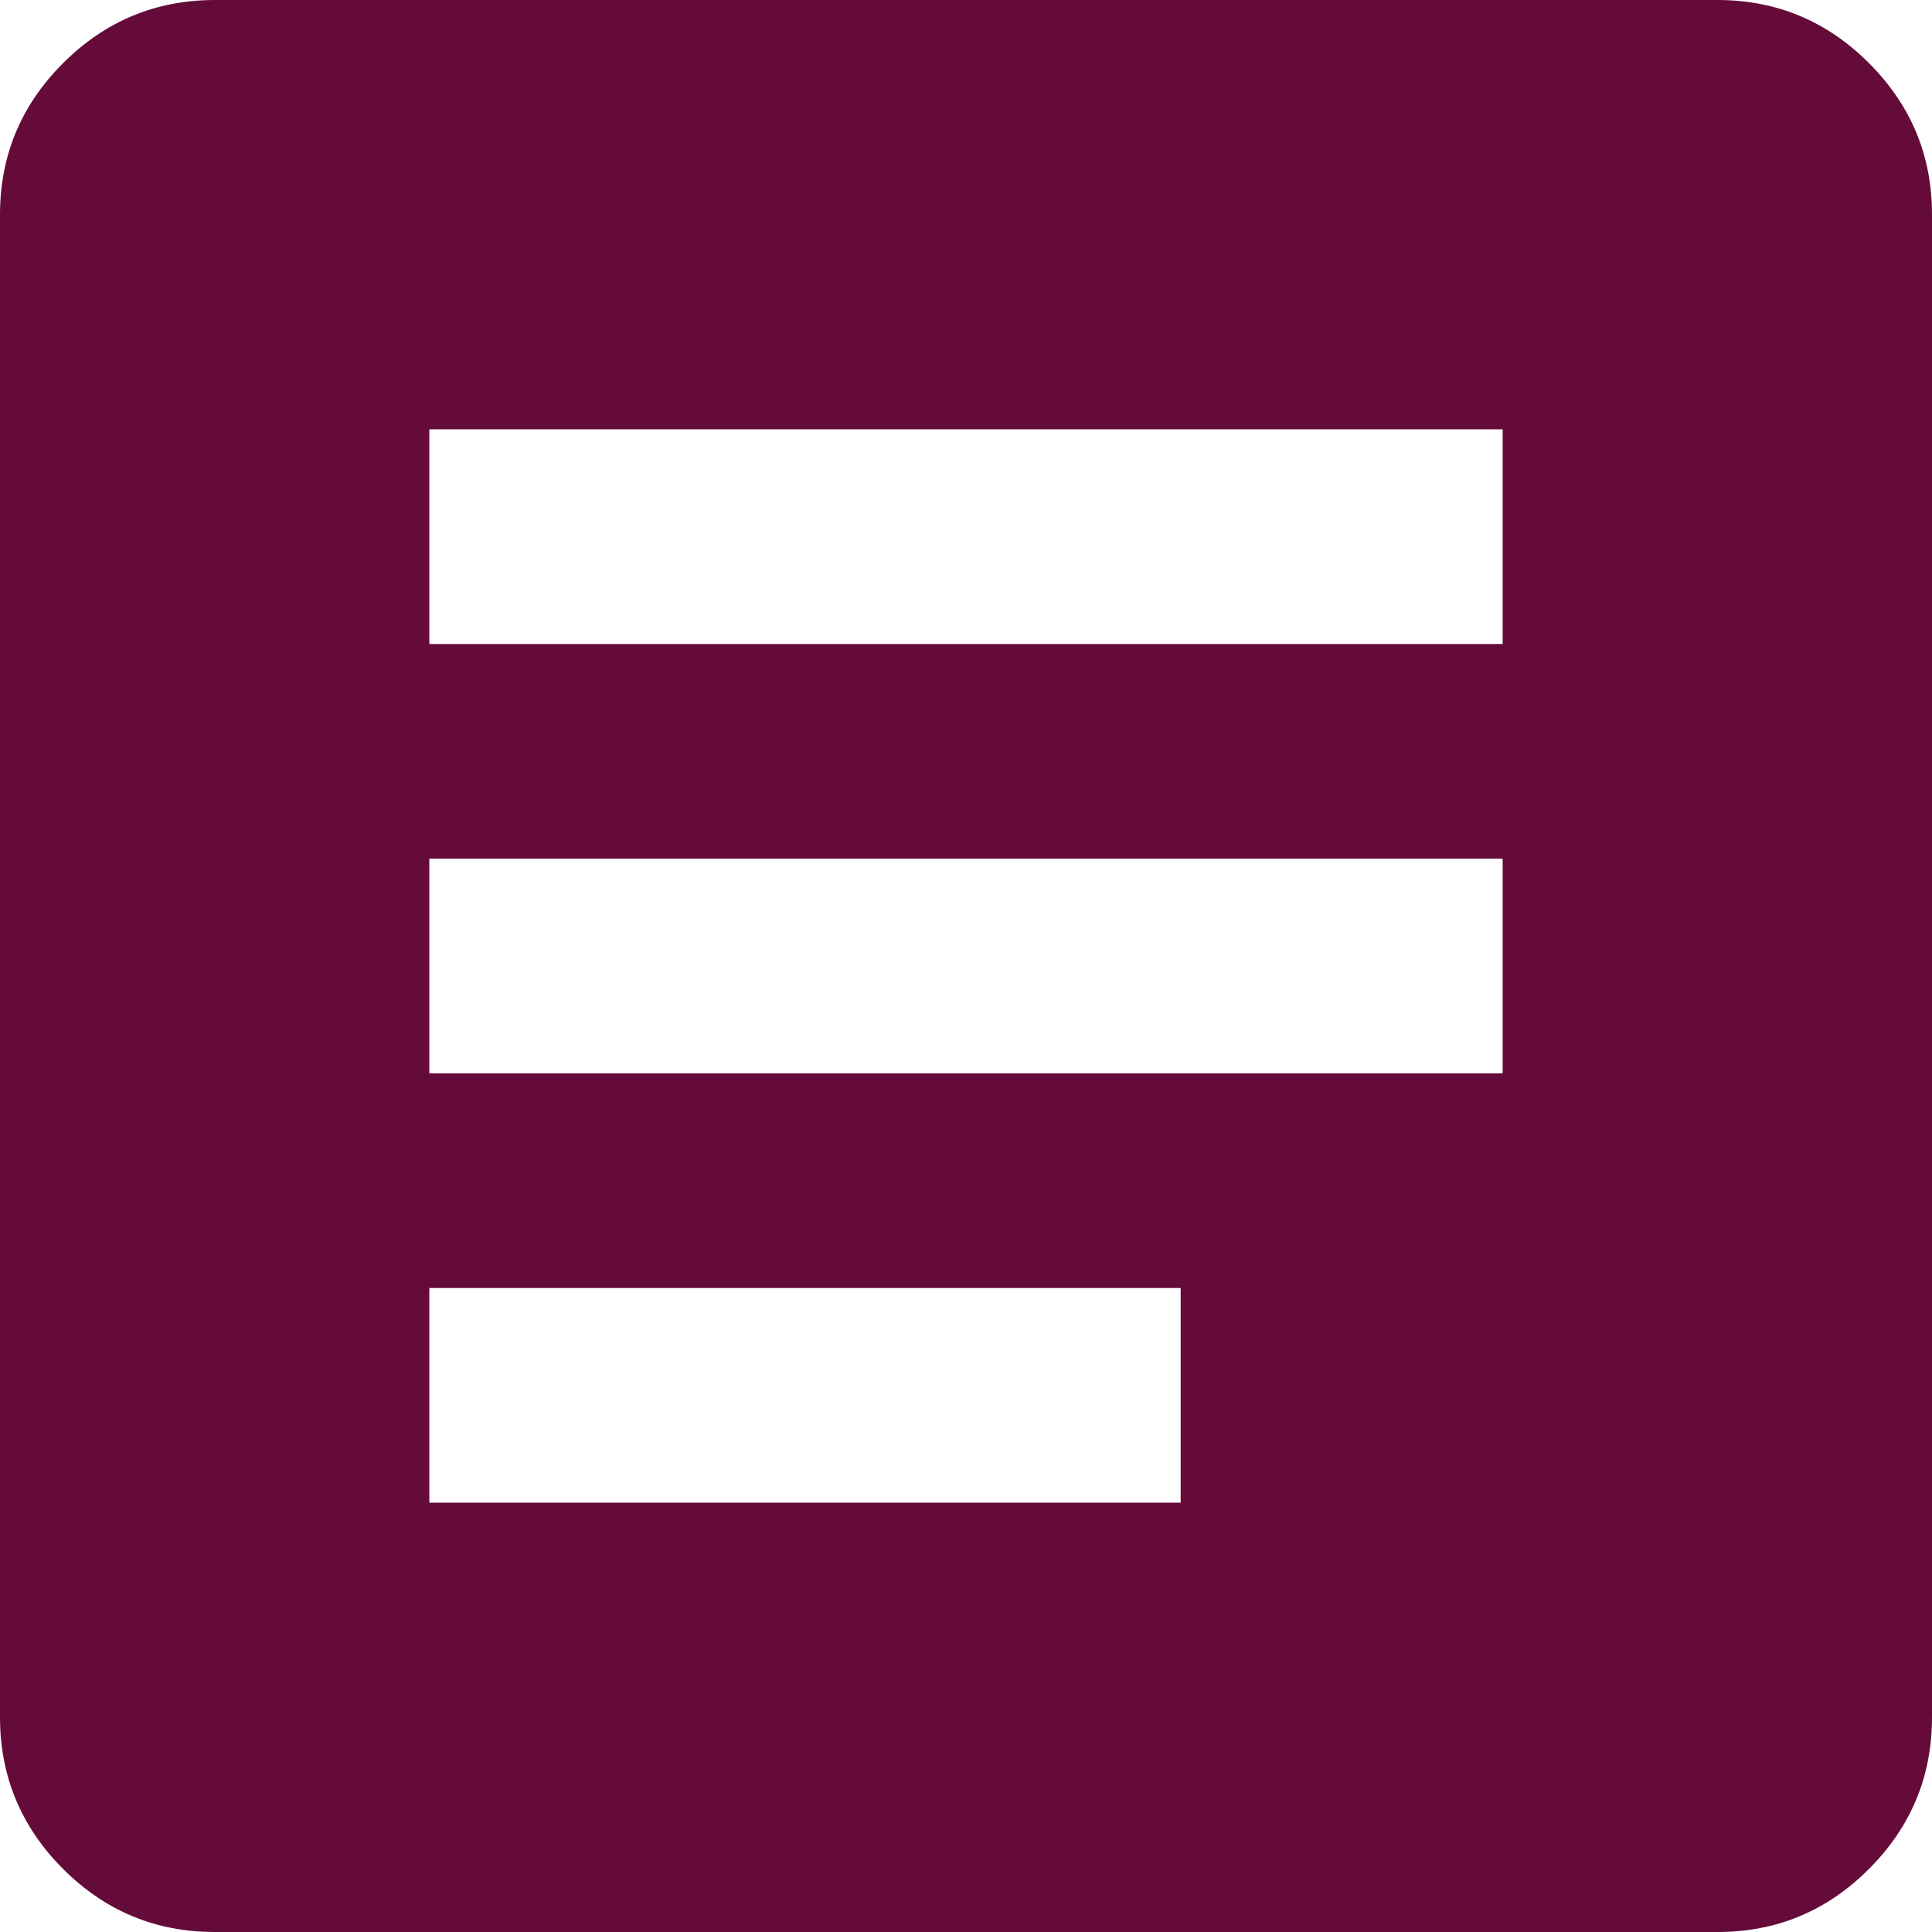<svg width="27" height="27" viewBox="0 0 27 27" fill="none" xmlns="http://www.w3.org/2000/svg">
<path d="M3 27C2.175 27 1.469 26.706 0.882 26.119C0.295 25.532 0.001 24.826 0 24V3C0 2.175 0.294 1.469 0.882 0.882C1.47 0.295 2.176 0.001 3 0H24C24.825 0 25.532 0.294 26.119 0.882C26.707 1.47 27.001 2.176 27 3V24C27 24.825 26.706 25.532 26.119 26.119C25.532 26.707 24.826 27.001 24 27H3ZM6 21H16.5V18H6V21ZM6 15H21V12H6V15ZM6 9H21V6H6V9Z" fill="#640B39"/>
</svg>

